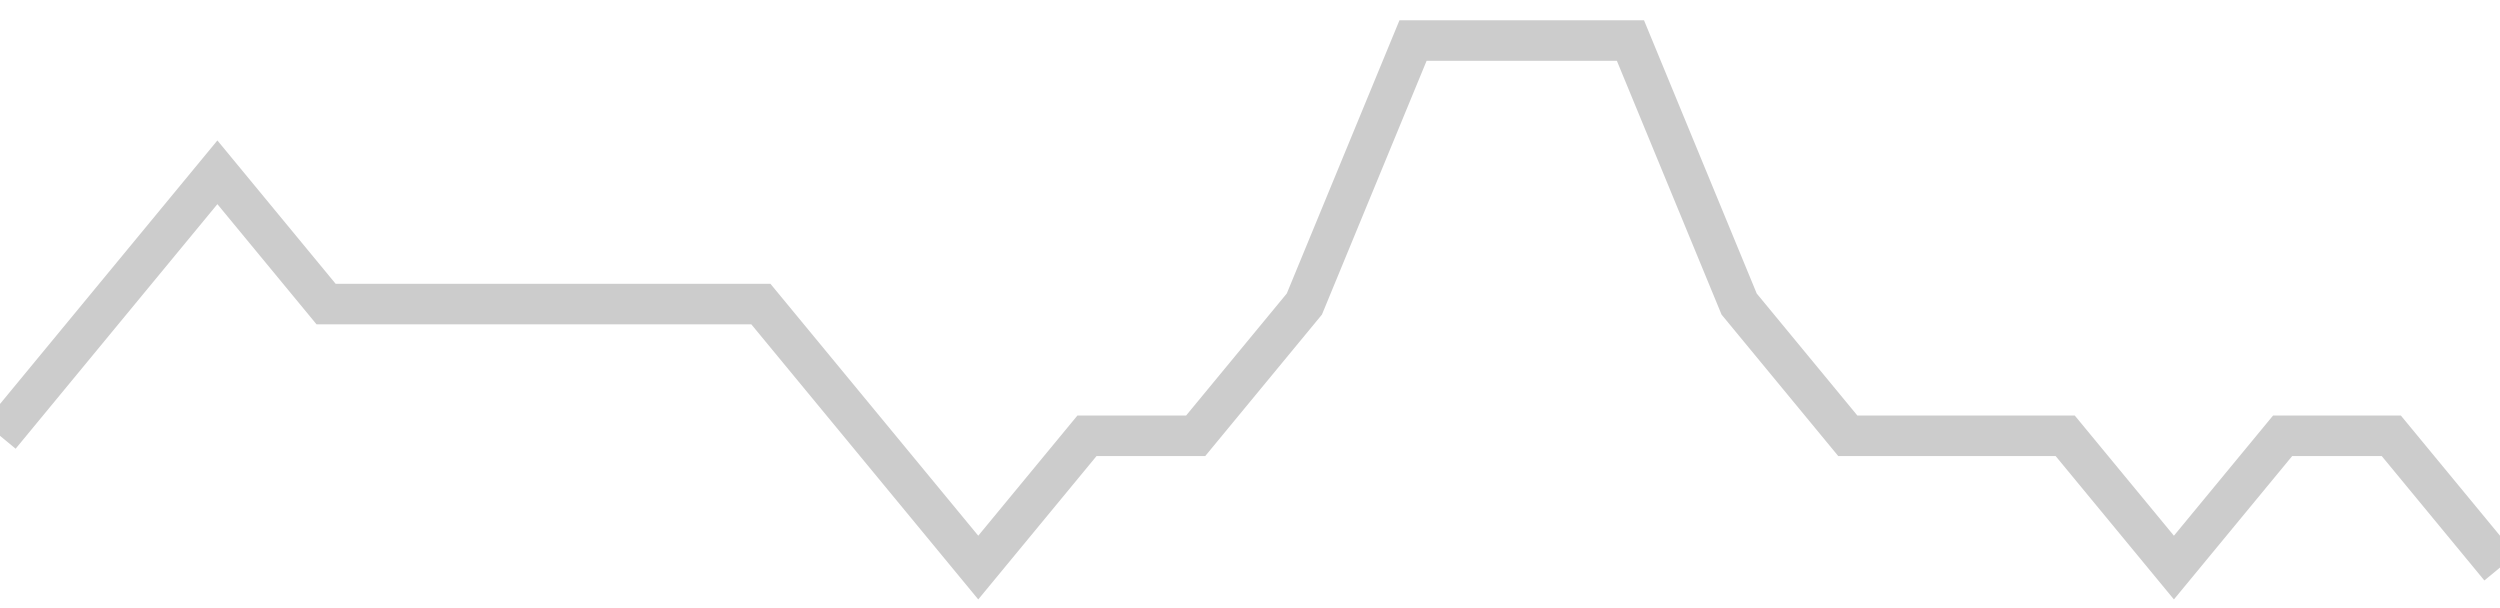 <!-- Generated with https://github.com/jxxe/sparkline/ --><svg viewBox="0 0 185 45" class="sparkline" xmlns="http://www.w3.org/2000/svg"><path class="sparkline--fill" d="M 0 32.25 L 0 32.25 L 8.043 22.5 L 16.087 12.75 L 24.13 22.5 L 32.174 22.5 L 40.217 22.5 L 48.261 22.5 L 56.304 22.5 L 64.348 32.25 L 72.391 42 L 80.435 32.25 L 88.478 32.25 L 96.522 22.5 L 104.565 3 L 112.609 3 L 120.652 3 L 128.696 22.5 L 136.739 32.25 L 144.783 32.25 L 152.826 32.25 L 160.87 42 L 168.913 32.25 L 176.957 32.25 L 185 42 V 45 L 0 45 Z" stroke="none" fill="none" ></path><path class="sparkline--line" d="M 0 32.25 L 0 32.25 L 8.043 22.5 L 16.087 12.75 L 24.13 22.5 L 32.174 22.5 L 40.217 22.5 L 48.261 22.5 L 56.304 22.5 L 64.348 32.25 L 72.391 42 L 80.435 32.25 L 88.478 32.25 L 96.522 22.5 L 104.565 3 L 112.609 3 L 120.652 3 L 128.696 22.5 L 136.739 32.25 L 144.783 32.25 L 152.826 32.25 L 160.87 42 L 168.913 32.25 L 176.957 32.25 L 185 42" fill="none" stroke-width="3" stroke="#CCCCCC" ></path></svg>